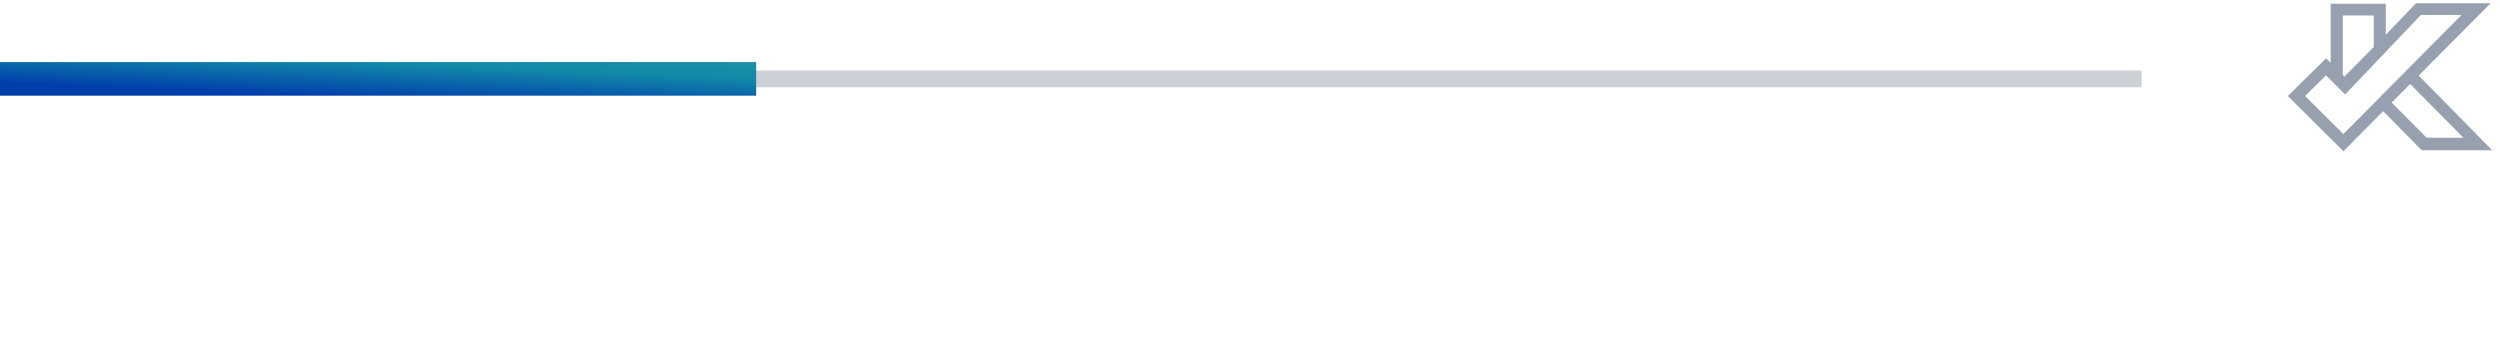 <svg xmlns="http://www.w3.org/2000/svg" xmlns:xlink="http://www.w3.org/1999/xlink" width="383.641" height="54.584" viewBox="0 0 383.641 54.584"><defs><style>.a{fill:#ccd1d8;}.b{fill:#96a0ae;stroke:rgba(0,0,0,0);stroke-miterlimit:10;}.c{fill:url(#a);}.d{fill:#636d7f;font-size:25px;font-family:NeueMontreal-Bold, Neue Montreal;font-weight:700;letter-spacing:-0.02em;}</style><linearGradient id="a" x1="0.021" y1="0.643" x2="1.703" y2="-1.163" gradientUnits="objectBoundingBox"><stop offset="0" stop-color="#003eab"/><stop offset="0.31" stop-color="#1289a8"/><stop offset="0.619" stop-color="#2498a5"/><stop offset="1" stop-color="aqua"/></linearGradient></defs><g transform="translate(-22.777 -852.704)"><g transform="translate(22.777 853.204)"><path class="a" d="M0,0H318.321V2.579H0Z" transform="translate(10.306 10.315)"/><path class="b" d="M32.078,23.058,20.792,11.595,31.77.571h-.006L31.834.5H20.385L15.74,5.337V.571H7.289V9.647l-.7-.7L.713,14.733l8.531,8.482h0l6.084-6.148.01-.01,5.927,6ZM9.24,20.573,3.353,14.729l2.584-2.54.647-.618,1.475,1.476L9.5,14.5l0-.005,0,0,8.667-9.089,2.959-3.1h6.228l-.734.743ZM9.15,2.371H13.9V7.208L9.4,11.748,9.15,11.5ZM19.491,12.885l8.162,8.253H22.028l-5.385-5.392Z" transform="translate(350.368 -0.5)"/><path class="c" d="M0,0H116.039V5.157H0Z" transform="translate(0 9.025)"/></g></g></svg>